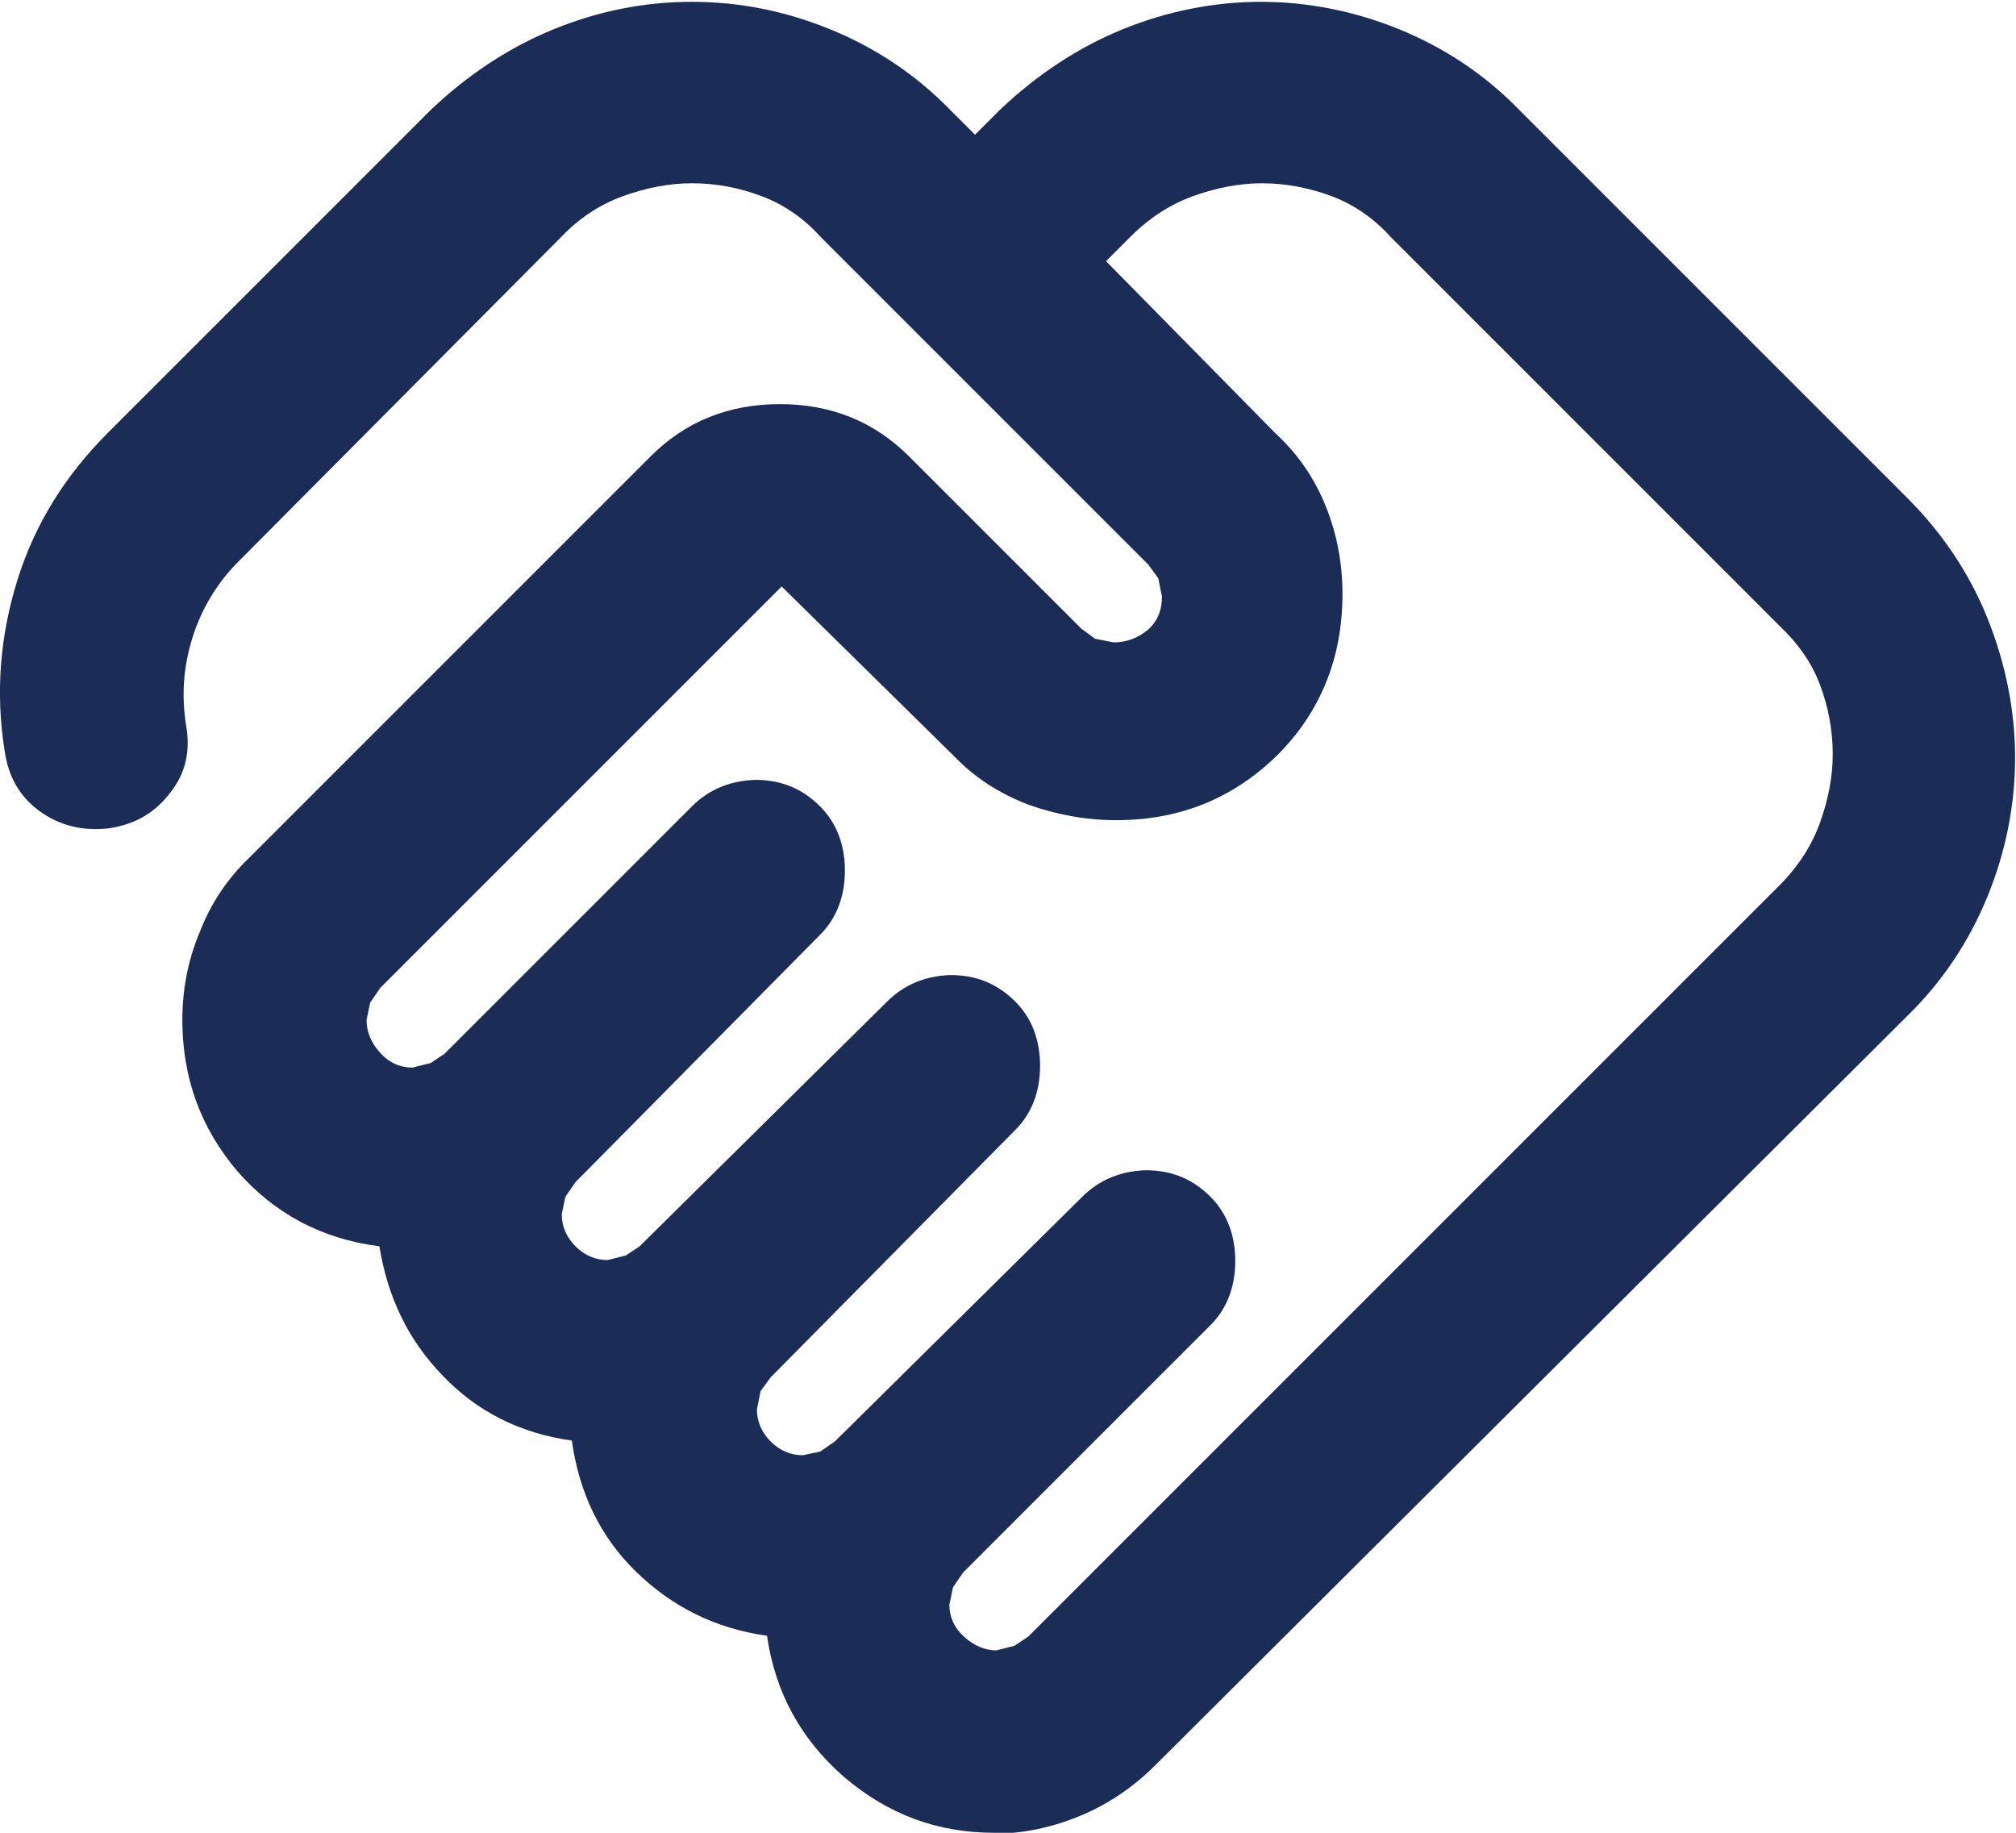 <?xml version="1.0" encoding="UTF-8"?>
<svg id="Calque_2" data-name="Calque 2" xmlns="http://www.w3.org/2000/svg" viewBox="0 0 22 20">
  <defs>
    <style>
      .cls-1 {
        fill: #1b2c56;
        stroke-width: 0px;
      }
    </style>
  </defs>
  <g id="Calque_1-2" data-name="Calque 1">
    <path class="cls-1" d="m10.85,20c-.62,0-1.16-.2-1.64-.61-.47-.41-.75-.92-.84-1.54-.57-.08-1.04-.32-1.43-.7s-.62-.86-.7-1.43c-.57-.08-1.04-.32-1.41-.71-.38-.39-.6-.86-.69-1.41-.63-.08-1.15-.36-1.55-.82-.4-.47-.6-1.02-.6-1.65,0-.33.06-.65.19-.96.12-.31.3-.58.54-.81l4.38-4.38c.38-.38.85-.57,1.41-.57s1.03.19,1.41.57l1.88,1.88.15.11.2.04c.15,0,.27-.05.38-.14.1-.09.15-.21.15-.36l-.04-.2-.11-.15-3.58-3.58c-.18-.2-.4-.35-.64-.44-.24-.09-.49-.14-.76-.14-.25,0-.5.05-.75.14-.25.09-.48.24-.67.44l-3.53,3.55c-.23.23-.4.51-.5.83-.1.32-.12.63-.07.95.05.28,0,.53-.18.75-.17.22-.39.34-.67.38-.28.03-.53-.03-.75-.19-.22-.16-.34-.38-.38-.66-.1-.63-.05-1.25.14-1.86.19-.61.52-1.14.99-1.61l3.52-3.52c.4-.38.85-.68,1.34-.88.49-.2.99-.3,1.51-.3s1.02.1,1.51.3c.49.2.93.49,1.31.88l.27.27.27-.27c.4-.38.85-.68,1.34-.88.49-.2,1-.3,1.51-.3s1.02.1,1.51.3c.49.2.93.49,1.31.88l4.23,4.23c.38.38.68.82.88,1.32.2.5.3,1.01.3,1.52s-.1,1.02-.3,1.51c-.2.49-.49.93-.88,1.31l-8.2,8.17c-.23.23-.5.42-.81.55-.31.13-.63.2-.96.2m.03-2l.2-.05.15-.1,8.2-8.2c.2-.2.35-.43.44-.68.09-.25.14-.5.14-.75,0-.27-.05-.52-.14-.76-.09-.24-.24-.45-.44-.64l-4.25-4.25c-.18-.2-.4-.35-.64-.44-.24-.09-.5-.14-.76-.14-.25,0-.5.05-.75.14-.25.09-.48.24-.68.44l-.27.27,1.85,1.88c.25.23.43.5.55.8.12.3.18.62.18.95,0,.7-.24,1.29-.71,1.76-.48.47-1.06.71-1.76.71-.33,0-.65-.06-.96-.17-.31-.12-.58-.29-.81-.53l-1.88-1.85-4.38,4.38-.11.16-.04.19c0,.13.05.25.15.36.1.11.22.16.35.16l.2-.05.15-.1,2.7-2.7c.18-.18.41-.28.69-.29.28,0,.51.09.71.29.18.18.27.42.27.7s-.09.52-.27.7l-2.67,2.7-.11.16-.04.19c0,.13.05.25.15.35s.22.15.35.15l.2-.05.15-.1,2.7-2.67c.18-.18.41-.28.69-.29.28,0,.51.09.71.29.18.18.27.42.27.7s-.09.52-.27.7l-2.67,2.7-.11.15-.04.2c0,.13.05.25.15.35s.22.15.35.15l.19-.04.16-.11,2.7-2.67c.18-.18.41-.28.69-.29.28,0,.51.09.71.29.18.18.27.42.27.7s-.09.52-.27.7l-2.7,2.7-.11.16-.04.19c0,.13.05.25.16.35.11.1.23.15.36.15"/>
  </g>
</svg>